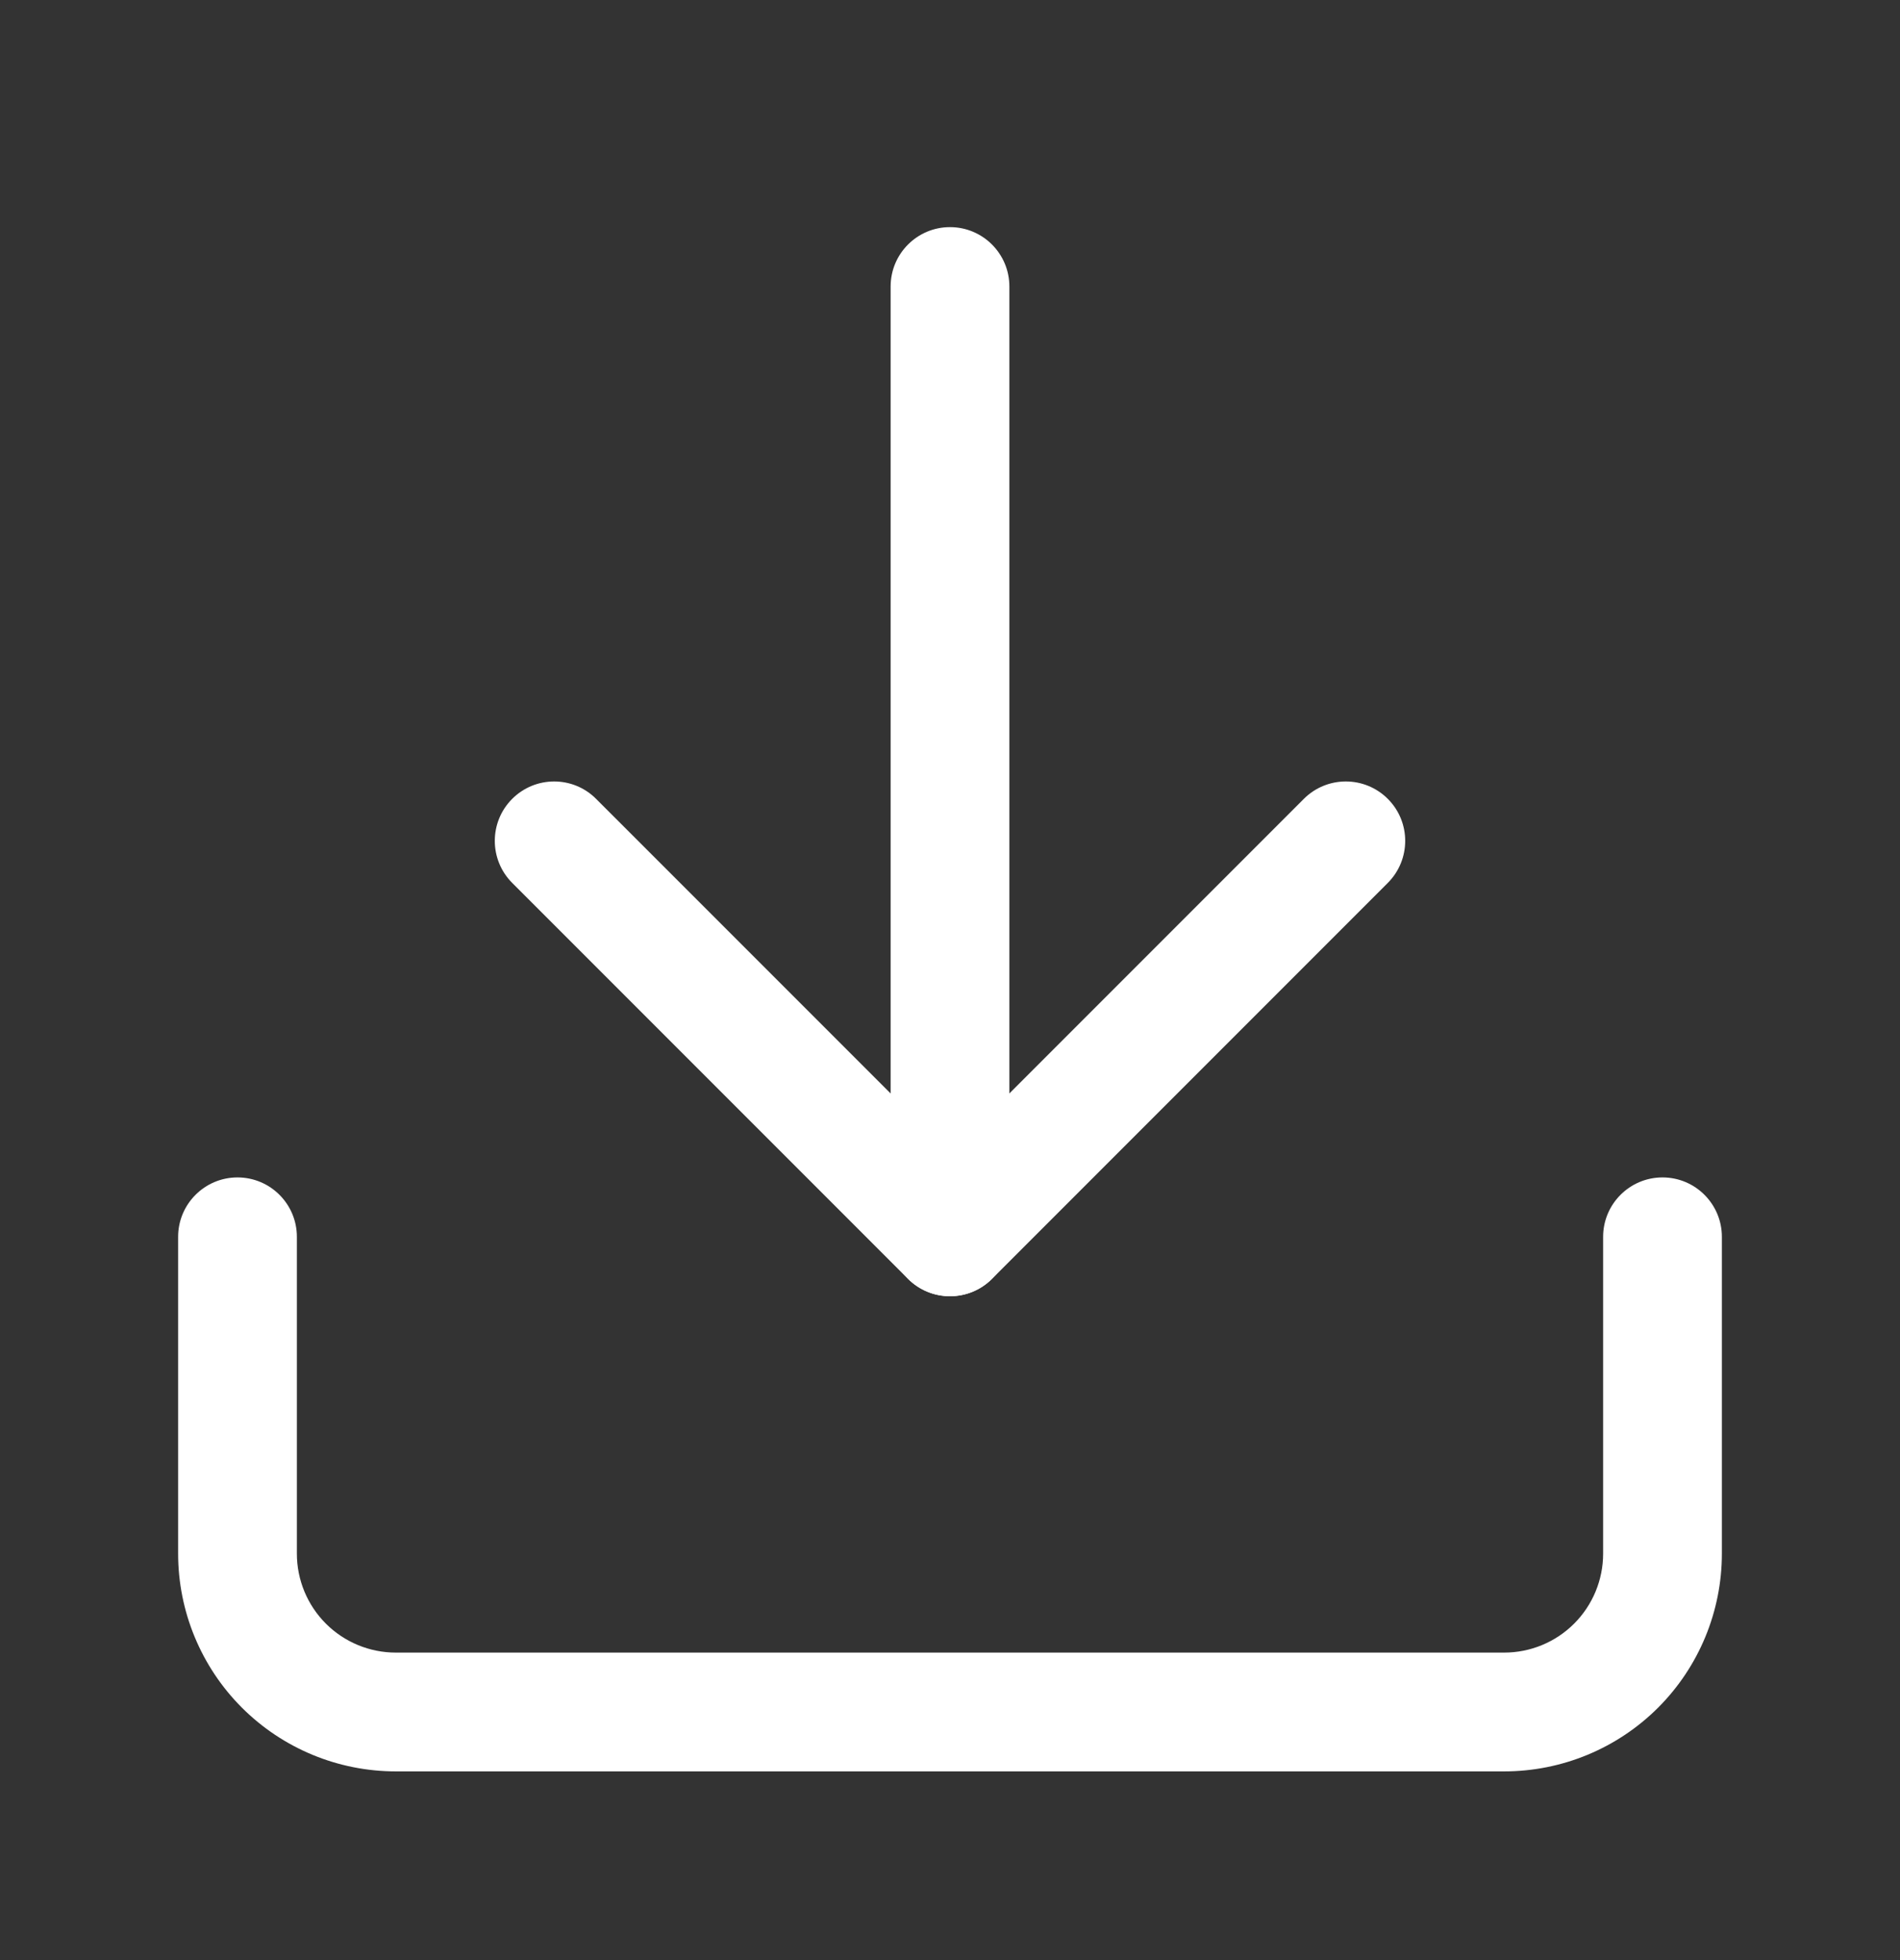 <svg width="32" height="33" viewBox="0 0 32 33" fill="none" xmlns="http://www.w3.org/2000/svg">
<rect x="0" y="0" width="32" height="33" fill="#333333" stroke="none"/>
<path fill-rule="evenodd" clip-rule="evenodd" d="M4 19.823C4.552 19.823 5 20.271 5 20.823V26.157C5 26.599 5.176 27.023 5.488 27.335C5.801 27.648 6.225 27.823 6.667 27.823H25.333C25.775 27.823 26.199 27.648 26.512 27.335C26.824 27.023 27 26.599 27 26.157V20.823C27 20.271 27.448 19.823 28 19.823C28.552 19.823 29 20.271 29 20.823V26.157C29 27.129 28.614 28.062 27.926 28.75C27.238 29.437 26.306 29.823 25.333 29.823H6.667C5.694 29.823 4.762 29.437 4.074 28.75C3.386 28.062 3 27.129 3 26.157V20.823C3 20.271 3.448 19.823 4 19.823Z" fill="white"/>
<path fill-rule="evenodd" clip-rule="evenodd" d="M8.626 13.45C9.017 13.059 9.65 13.059 10.04 13.45L16 19.409L21.959 13.45C22.35 13.059 22.983 13.059 23.374 13.45C23.764 13.84 23.764 14.473 23.374 14.864L16.707 21.531C16.317 21.921 15.683 21.921 15.293 21.531L8.626 14.864C8.236 14.473 8.236 13.84 8.626 13.45Z" fill="white"/>
<path fill-rule="evenodd" clip-rule="evenodd" d="M16 3.824C16.552 3.824 17 4.271 17 4.824V20.823C17 21.376 16.552 21.823 16 21.823C15.448 21.823 15 21.376 15 20.823V4.824C15 4.271 15.448 3.824 16 3.824Z" fill="white"/>
</svg>
